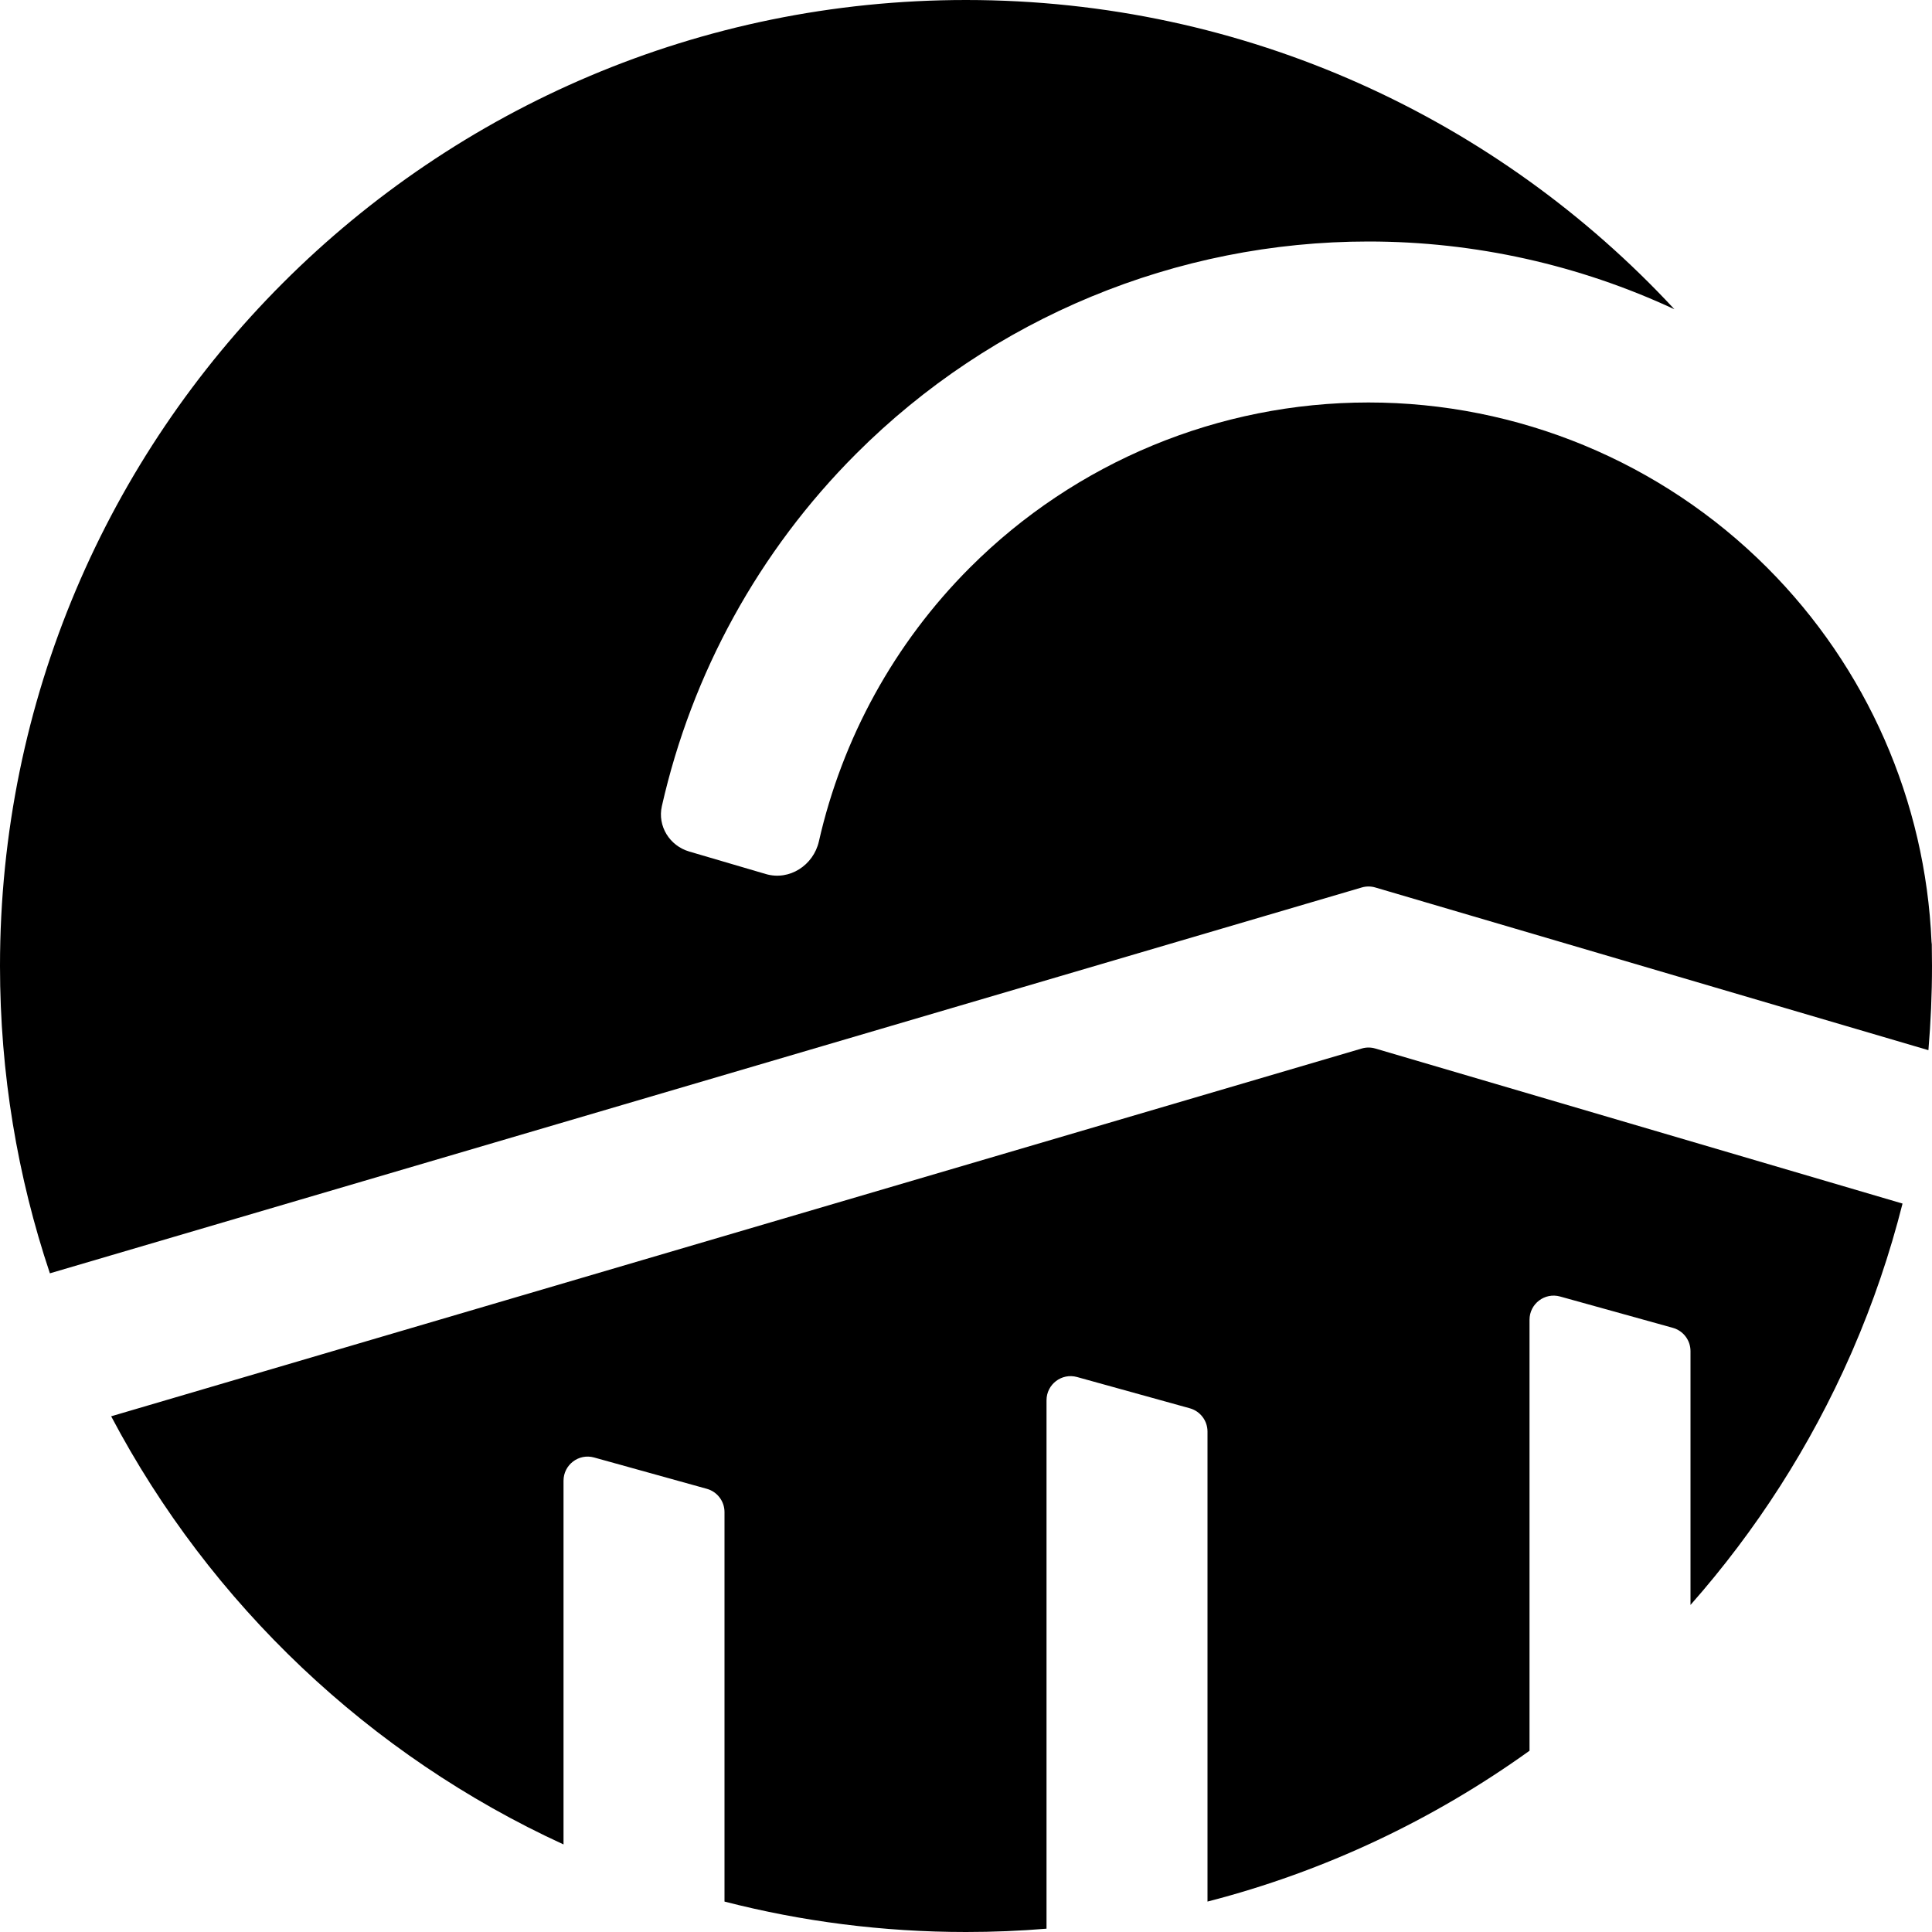 <?xml version="1.0" encoding="UTF-8"?> <svg xmlns="http://www.w3.org/2000/svg" width="28" height="28" viewBox="0 0 28 28" fill="none"> <path d="M14 0C6.268 0 0 6.268 0 14C0 15.557 0.254 17.055 0.723 18.454L19.735 12.862C19.799 12.843 19.868 12.843 19.932 12.862L27.948 15.22C27.982 14.818 28 14.411 28 14C28 13.895 27.999 13.79 27.997 13.686C27.995 13.674 27.994 13.662 27.993 13.65C27.906 11.611 27.058 9.674 25.609 8.225C24.077 6.693 22 5.833 19.833 5.833C17.667 5.833 15.59 6.693 14.058 8.225C12.96 9.323 12.206 10.703 11.868 12.194C11.789 12.541 11.44 12.768 11.098 12.667L9.989 12.341C9.705 12.258 9.527 11.973 9.592 11.684C10.026 9.764 10.995 7.989 12.409 6.575C14.378 4.606 17.049 3.5 19.833 3.5C21.38 3.5 22.891 3.841 24.267 4.482C21.71 1.725 18.056 0 14 0Z" fill="black"></path> <path d="M19.932 15.196C19.868 15.177 19.799 15.177 19.735 15.196L1.611 20.526C3.048 23.249 5.357 25.441 8.167 26.731V21.46C8.167 21.229 8.387 21.061 8.61 21.123L10.244 21.577C10.395 21.619 10.5 21.757 10.5 21.914V27.559C11.619 27.847 12.791 28 14 28C14.393 28 14.782 27.984 15.167 27.952V20.294C15.167 20.062 15.387 19.895 15.61 19.957L17.244 20.41C17.395 20.452 17.5 20.59 17.5 20.747V27.559C19.202 27.121 20.779 26.37 22.167 25.373V19.127C22.167 18.896 22.387 18.728 22.61 18.79L24.244 19.244C24.395 19.286 24.5 19.424 24.5 19.581V23.26C25.451 22.183 26.238 20.959 26.824 19.626L26.851 19.564C27.146 18.884 27.388 18.175 27.573 17.443L19.932 15.196Z" fill="black"></path> </svg> 